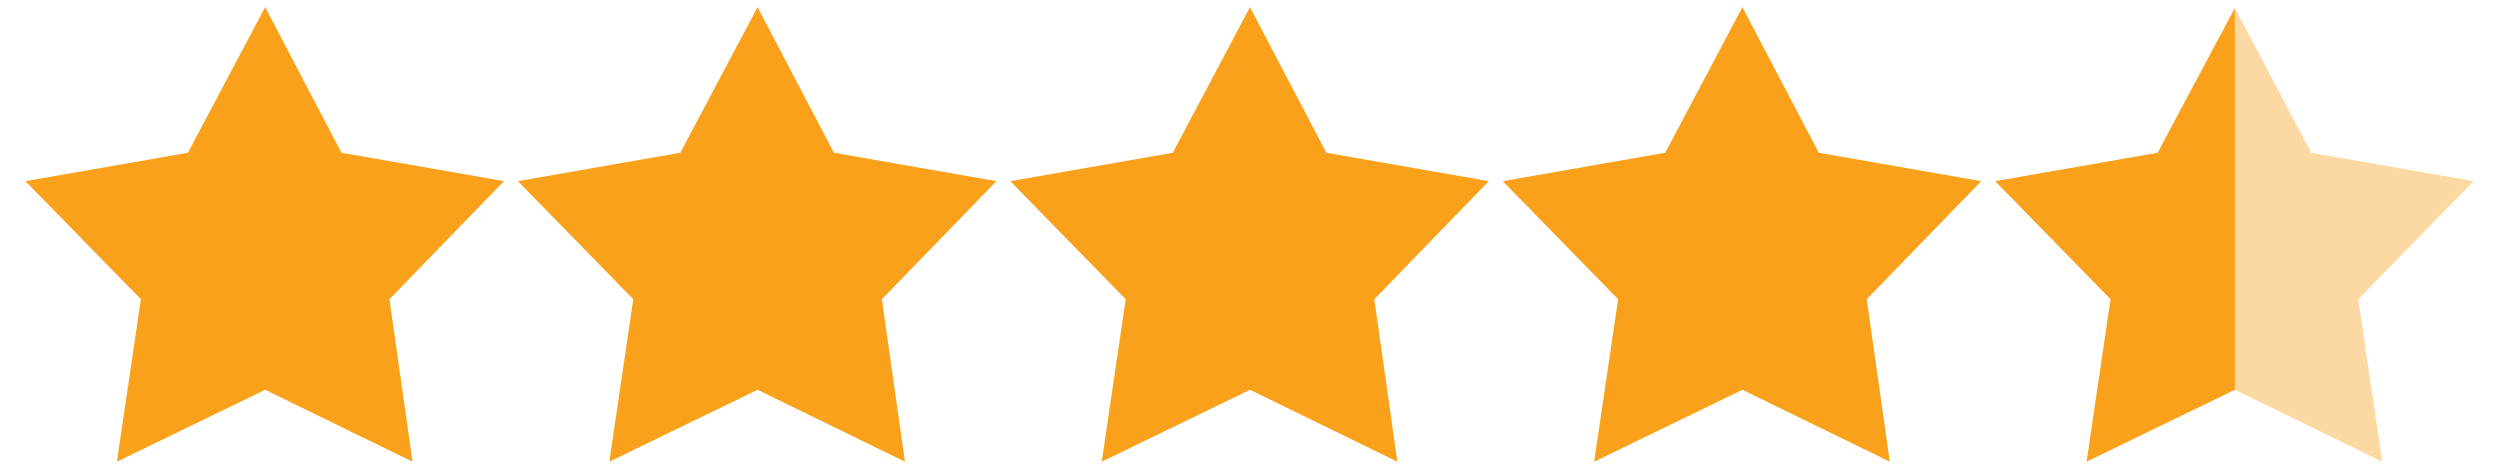 <svg width="264" height="49" viewBox="0 0 264 49" fill="none" xmlns="http://www.w3.org/2000/svg">
<g clip-path="url(#clip0_1540_3788)">
<path d="M28 0.755L36.062 16.13L53.219 19.13L41.125 31.599L43.562 48.755L28 41.161L12.344 48.755L14.875 31.599L2.688 19.13L19.844 16.13L28 0.755Z" fill="#F9A11B"/>
<path d="M80 0.755L88.062 16.13L105.219 19.13L93.125 31.599L95.562 48.755L80 41.161L64.344 48.755L66.875 31.599L54.688 19.13L71.844 16.13L80 0.755Z" fill="#F9A11B"/>
<path d="M132 0.755L140.062 16.13L157.219 19.13L145.125 31.599L147.562 48.755L132 41.161L116.344 48.755L118.875 31.599L106.688 19.13L123.844 16.13L132 0.755Z" fill="#F9A11B"/>
<path d="M184 0.755L192.062 16.13L209.219 19.13L197.125 31.599L199.562 48.755L184 41.161L168.344 48.755L170.875 31.599L158.688 19.13L175.844 16.13L184 0.755Z" fill="#F9A11B"/>
<path d="M220.344 48.755L222.875 31.599L210.688 19.13L227.844 16.13L236 0.849V41.161L220.344 48.755Z" fill="#F9A11B"/>
<path opacity="0.4" d="M236 0.849L244.062 16.13L261.219 19.13L249.031 31.599L251.562 48.755L236 41.161V0.849Z" fill="#F9A11B"/>
</g>
<defs>
<clipPath id="clip0_1540_3788">
<rect width="264" height="48" fill="white" transform="translate(0 0.755)"/>
</clipPath>
</defs>
</svg>
